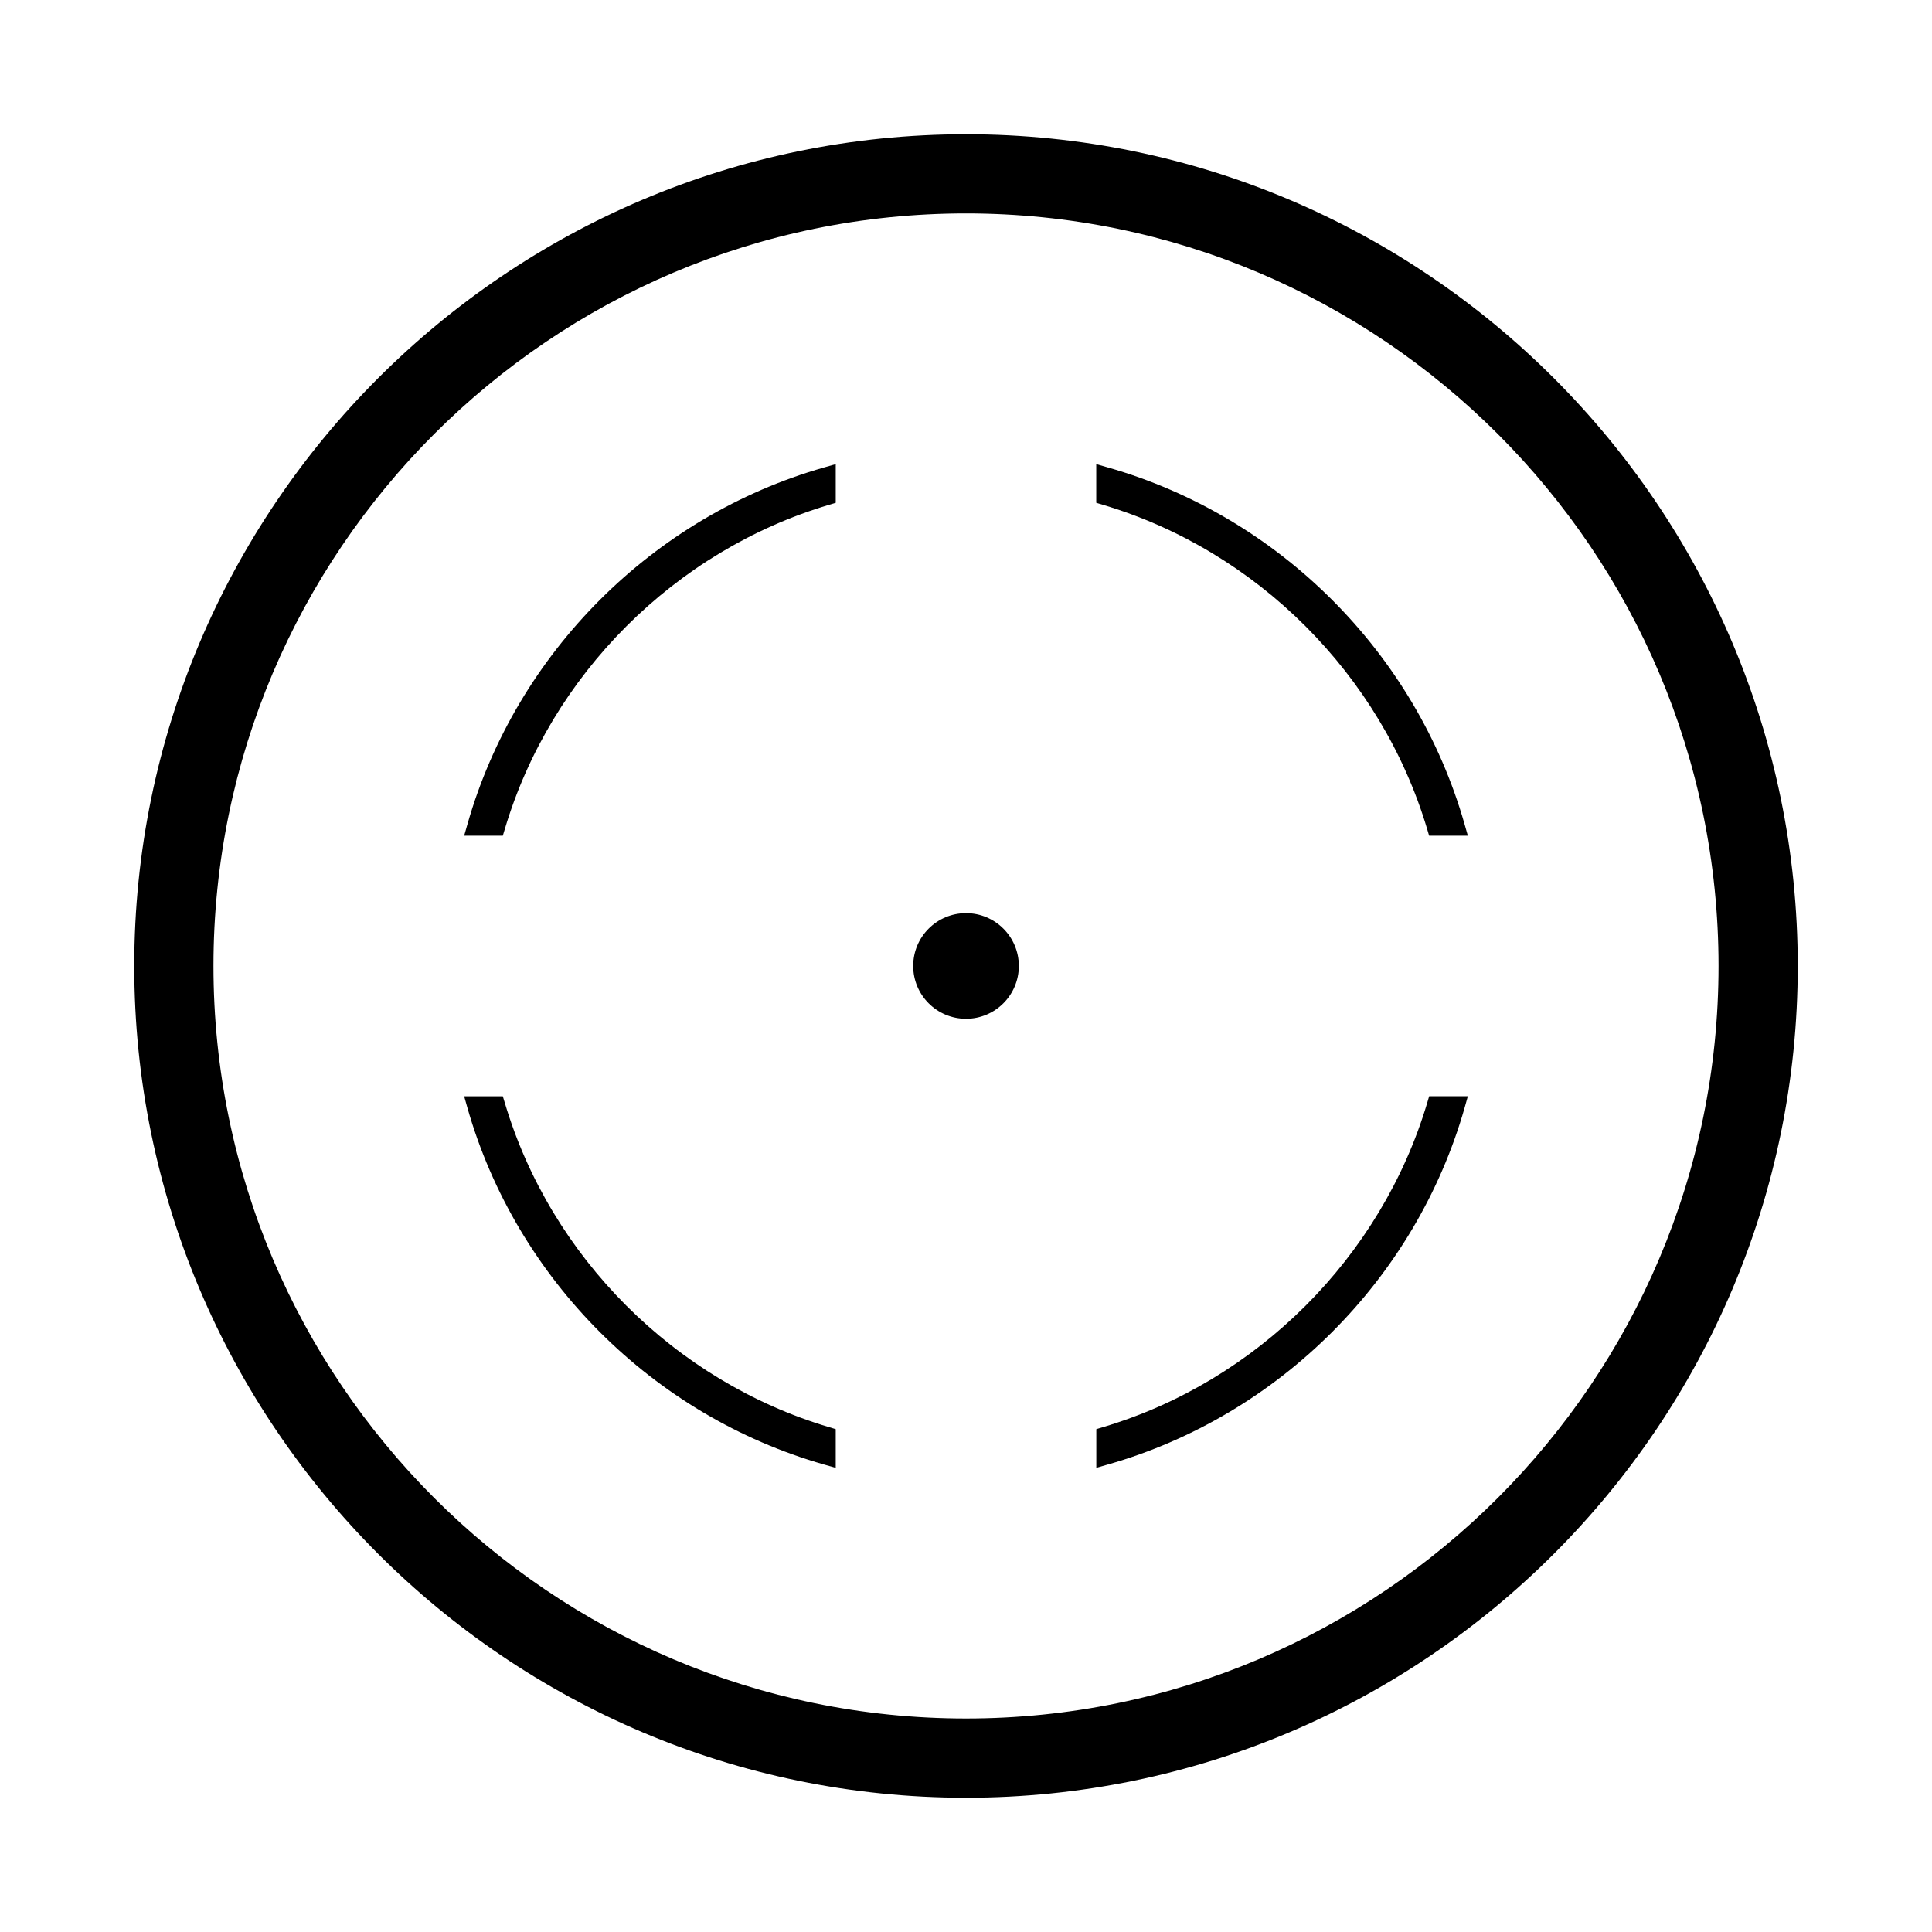 <?xml version="1.0" encoding="UTF-8"?>
<!-- Uploaded to: ICON Repo, www.iconrepo.com, Generator: ICON Repo Mixer Tools -->
<svg fill="#000000" width="800px" height="800px" version="1.1" viewBox="144 144 512 512" xmlns="http://www.w3.org/2000/svg">
 <g>
  <path d="m414 399.99c0 7.731-6.266 13.996-13.996 13.996-7.731 0-13.996-6.266-13.996-13.996 0-7.731 6.266-13.996 13.996-13.996 7.731 0 13.996 6.266 13.996 13.996"/>
  <path d="m522.24 436.22c-12.156 40.898-45.102 73.859-86.008 86.008l-1.699 0.516v10.242l3.043-0.871c45.375-12.926 81.621-49.152 94.559-94.547l0.859-3.051h-10.25z"/>
  <path d="m267.88 362.42-0.871 3.051h10.242l0.516-1.707c12.148-40.902 45.105-73.855 86-86.004l1.711-0.508v-10.25l-3.055 0.871c-45.395 12.926-81.613 49.152-94.543 94.547z"/>
  <path d="m277.77 436.23-0.52-1.707h-10.242l0.859 3.043c12.93 45.391 49.152 81.621 94.555 94.559l3.055 0.867v-10.25l-1.707-0.516c-40.902-12.141-73.855-45.098-86-85.996z"/>
  <path d="m437.56 267.87-3.043-0.867v10.242l1.711 0.516c40.887 12.148 73.828 45.102 86 86l0.504 1.711h10.262l-0.871-3.055c-12.93-45.395-49.16-81.617-94.562-94.547z"/>
  <path d="m400 179.58c-121.54 0-220.42 98.879-220.42 220.42s98.879 220.42 220.42 220.42 220.42-98.879 220.42-220.42c-0.004-121.54-98.879-220.42-220.42-220.42zm0 419.84c-109.96 0-199.43-89.465-199.43-199.43 0-109.96 89.465-199.43 199.43-199.43s199.43 89.465 199.43 199.43c-0.004 109.96-89.465 199.43-199.43 199.43z"/>
 </g>
</svg>